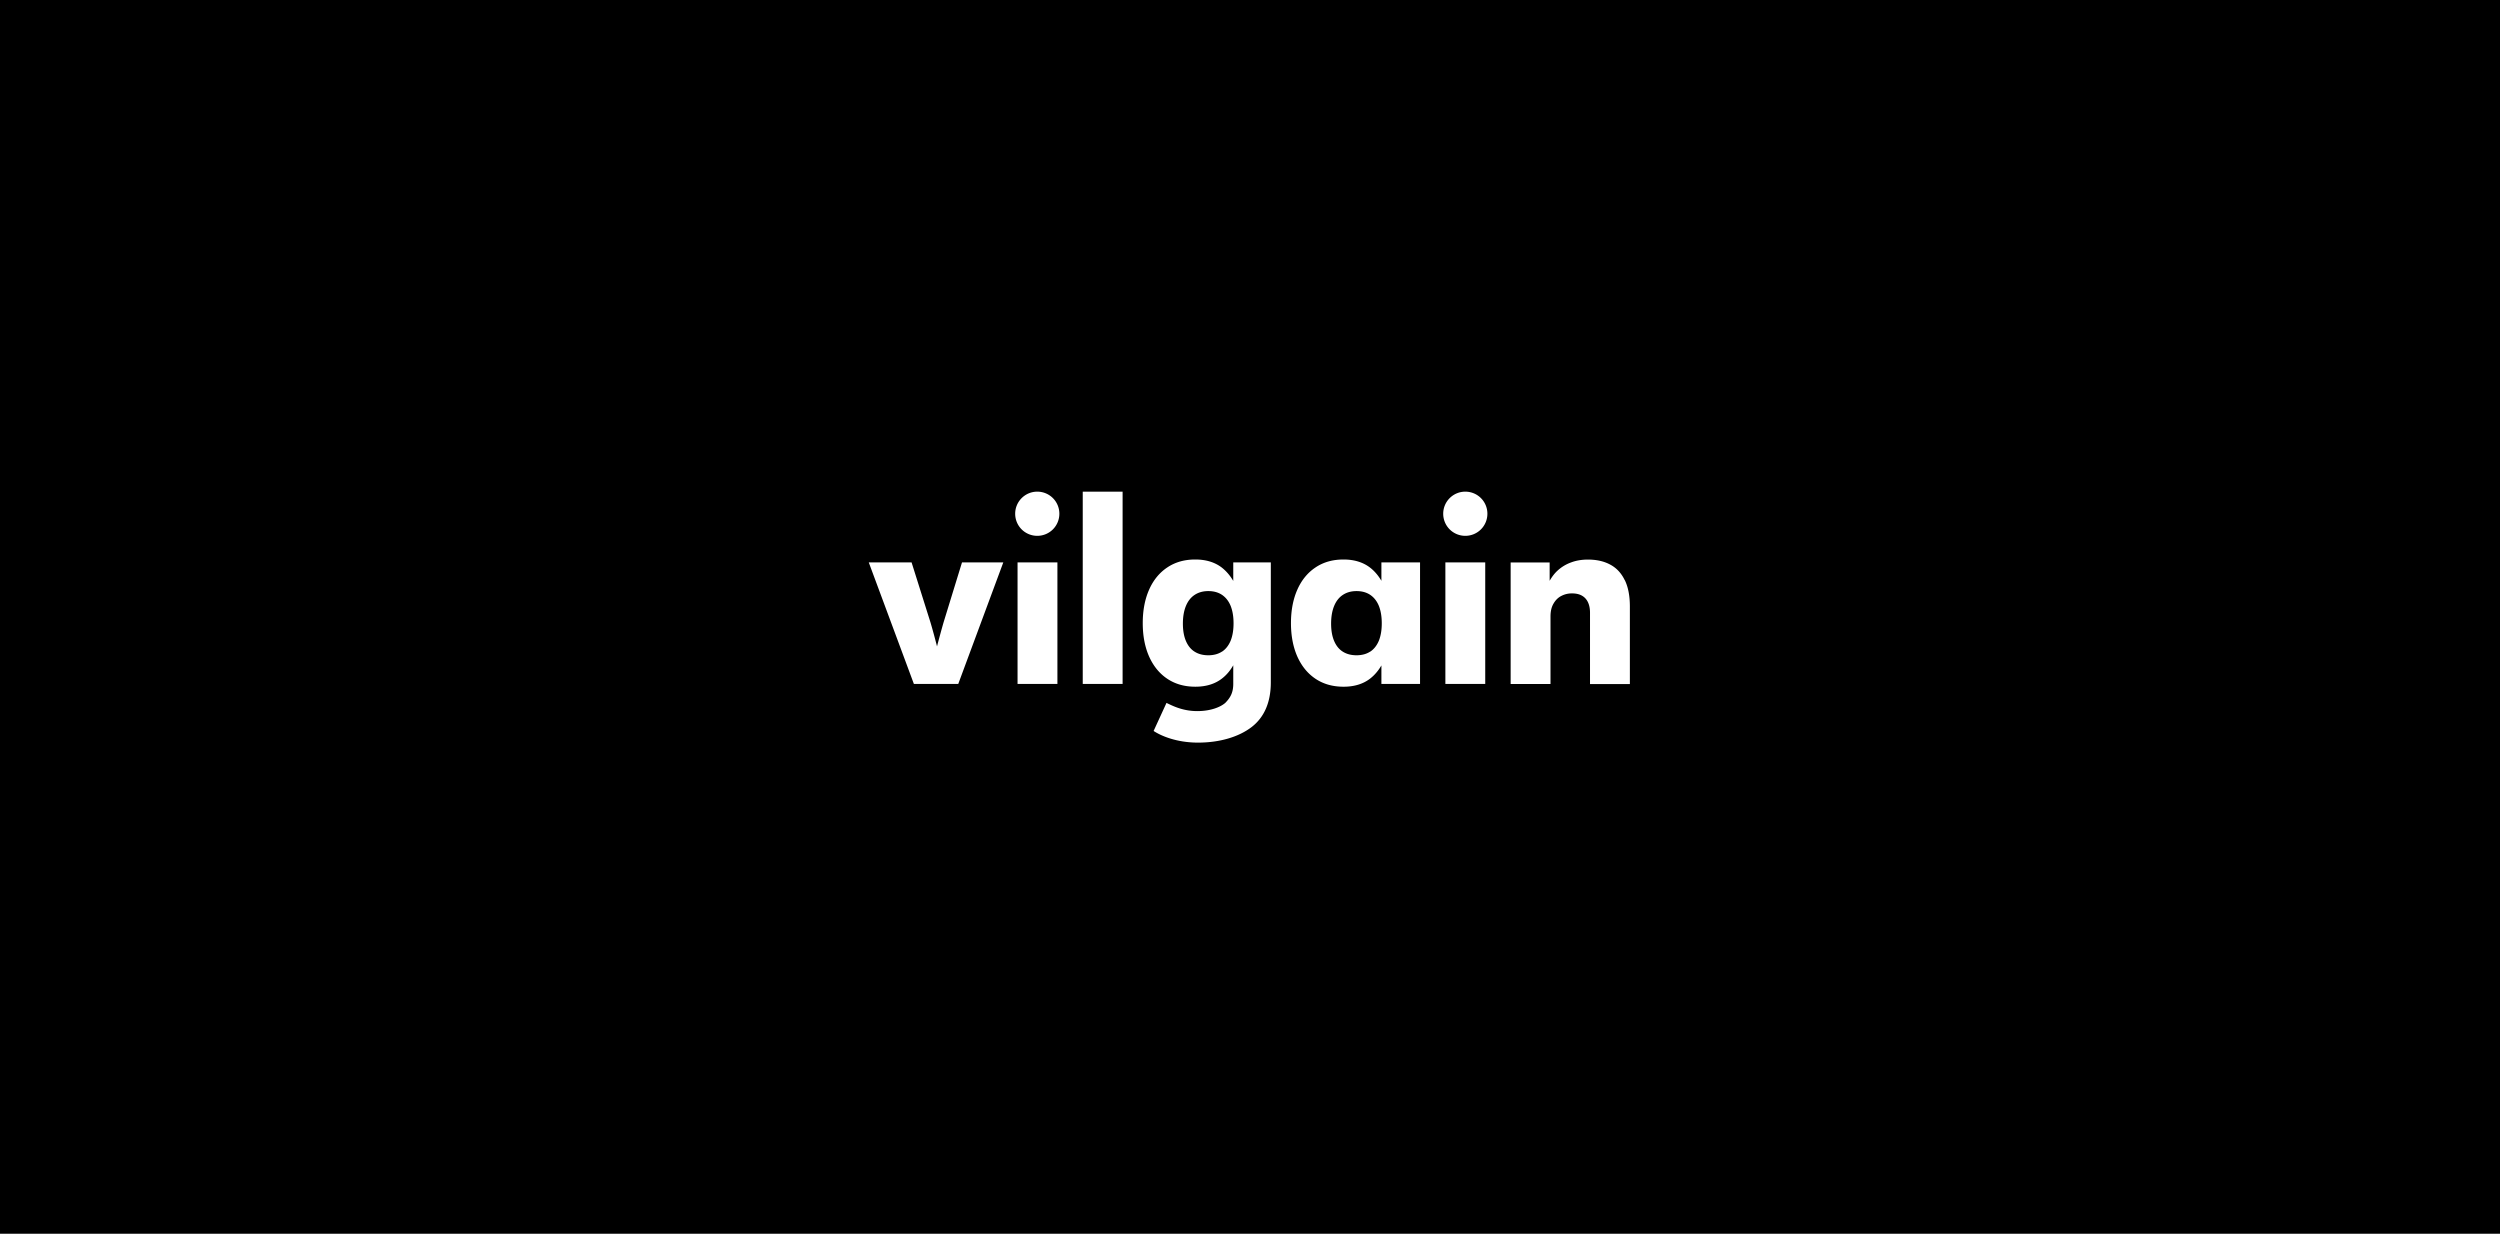 <svg xmlns="http://www.w3.org/2000/svg" fill="none" viewBox="0 0 1540 760"><path fill="#000" d="M0 0h1540v760H0z"/><path fill="#fff" fillRule="evenodd" d="M666.969 302.857h24.554v118.428h-24.554V302.857Zm-85.72 80.488c-1.329 4.61-2.659 9.53-4.033 14.76v.177c-.022-.089-.044-.189-.067-.288-.022-.1-.044-.2-.066-.288-1.285-5.009-2.571-9.796-3.9-14.272l-11.657-37.009h-26.372l27.79 74.86h27.347l27.746-74.86h-25.441l-11.347 36.92Zm70.118-36.92h-24.555v74.86h24.555v-74.86Zm199.578 11.347c-1.861-3.147-4.122-5.895-6.914-8.067-4.343-3.369-9.839-5.053-16.443-5.053-6.604 0-12.278 1.596-17.153 4.831-4.876 3.236-8.643 7.801-11.258 13.696-2.615 5.895-3.945 12.809-3.945 20.654 0 7.845 1.33 14.759 3.945 20.654 2.659 5.895 6.382 10.46 11.258 13.696 4.875 3.235 10.593 4.831 17.197 4.831 6.604 0 12.144-1.685 16.488-5.097 2.748-2.172 5.008-4.876 6.825-8.023v11.391h23.801v-74.86h-23.801v11.347Zm-6.914 43.612c-2.305 1.507-5.141 2.261-8.421 2.261-3.28 0-6.117-.754-8.421-2.216-2.349-1.463-4.122-3.679-5.363-6.604-1.241-2.925-1.862-6.471-1.862-10.682 0-4.21.621-7.845 1.862-10.859 1.241-3.014 3.014-5.274 5.363-6.825 2.349-1.552 5.141-2.349 8.421-2.349 3.28 0 6.072.753 8.421 2.304 2.305 1.552 4.078 3.768 5.319 6.737 1.196 2.97 1.817 6.56 1.817 10.815s-.621 7.801-1.817 10.77c-1.241 2.925-3.014 5.186-5.319 6.693v-.045Zm46.319-54.959h24.554v74.86H890.35v-74.86Zm110.46 10.904c-2.084-4.3-5.054-7.491-8.91-9.53-3.856-2.083-8.421-3.102-13.739-3.102-3.768 0-7.269.576-10.416 1.773a24.49 24.49 0 0 0-8.421 5.141c-1.862 1.729-3.413 3.856-4.743 6.161V346.47h-24.022v74.86h24.554v-41.663c0-3.147.621-5.806 1.906-7.934 1.241-2.127 2.881-3.723 4.875-4.698 1.995-1.019 4.122-1.507 6.383-1.507 2.482 0 4.521.444 6.16 1.374 1.64.931 2.881 2.261 3.724 4.034.842 1.772 1.285 3.944 1.285 6.515v43.923H1004v-47.735c0-6.515-1.02-11.922-3.1-16.222l-.09-.088Zm-241.121.531V346.425h23.136v73.885c0 12.72-4.299 21.718-11.79 27.524-7.933 6.116-19.723 9.618-33.064 9.618-13.341 0-22.915-4.255-27.347-7.18l7.934-17.286.791.38c3.656 1.763 9.692 4.673 18.179 4.673 7.933 0 14.006-2.305 17.197-5.009 3.147-3.191 4.964-6.338 4.964-11.789v-11.435c-1.817 3.191-4.078 5.939-6.87 8.11-4.344 3.413-9.884 5.097-16.488 5.097-6.604 0-12.321-1.595-17.197-4.831-4.875-3.235-8.598-7.8-11.258-13.695-2.615-5.895-3.944-12.809-3.944-20.654 0-7.845 1.329-14.759 3.944-20.654s6.383-10.46 11.258-13.696c4.876-3.235 10.549-4.831 17.153-4.831 6.604 0 12.1 1.684 16.443 5.053 2.793 2.216 5.097 4.964 6.959 8.155Zm-15.38 45.785c3.28 0 6.117-.754 8.421-2.261v.045c2.305-1.507 4.078-3.768 5.319-6.693 1.197-2.97 1.817-6.515 1.817-10.77s-.62-7.845-1.817-10.815c-1.241-2.969-3.014-5.186-5.319-6.737-2.349-1.551-5.141-2.305-8.421-2.305-3.28 0-6.072.798-8.421 2.35-2.349 1.551-4.122 3.811-5.363 6.825-1.241 3.014-1.862 6.648-1.862 10.859s.621 7.756 1.862 10.682c1.241 2.925 3.014 5.141 5.363 6.604 2.305 1.462 5.141 2.216 8.421 2.216ZM638.958 302.857c-7.49 0-13.606 6.072-13.606 13.606a13.581 13.581 0 0 0 13.606 13.607 13.581 13.581 0 0 0 13.607-13.607 13.581 13.581 0 0 0-13.607-13.606Zm250.063 13.606c0-7.534 6.117-13.606 13.607-13.606a13.581 13.581 0 0 1 13.607 13.606 13.581 13.581 0 0 1-13.607 13.607 13.582 13.582 0 0 1-13.607-13.607Z" clip-rule="evenodd"/></svg>
